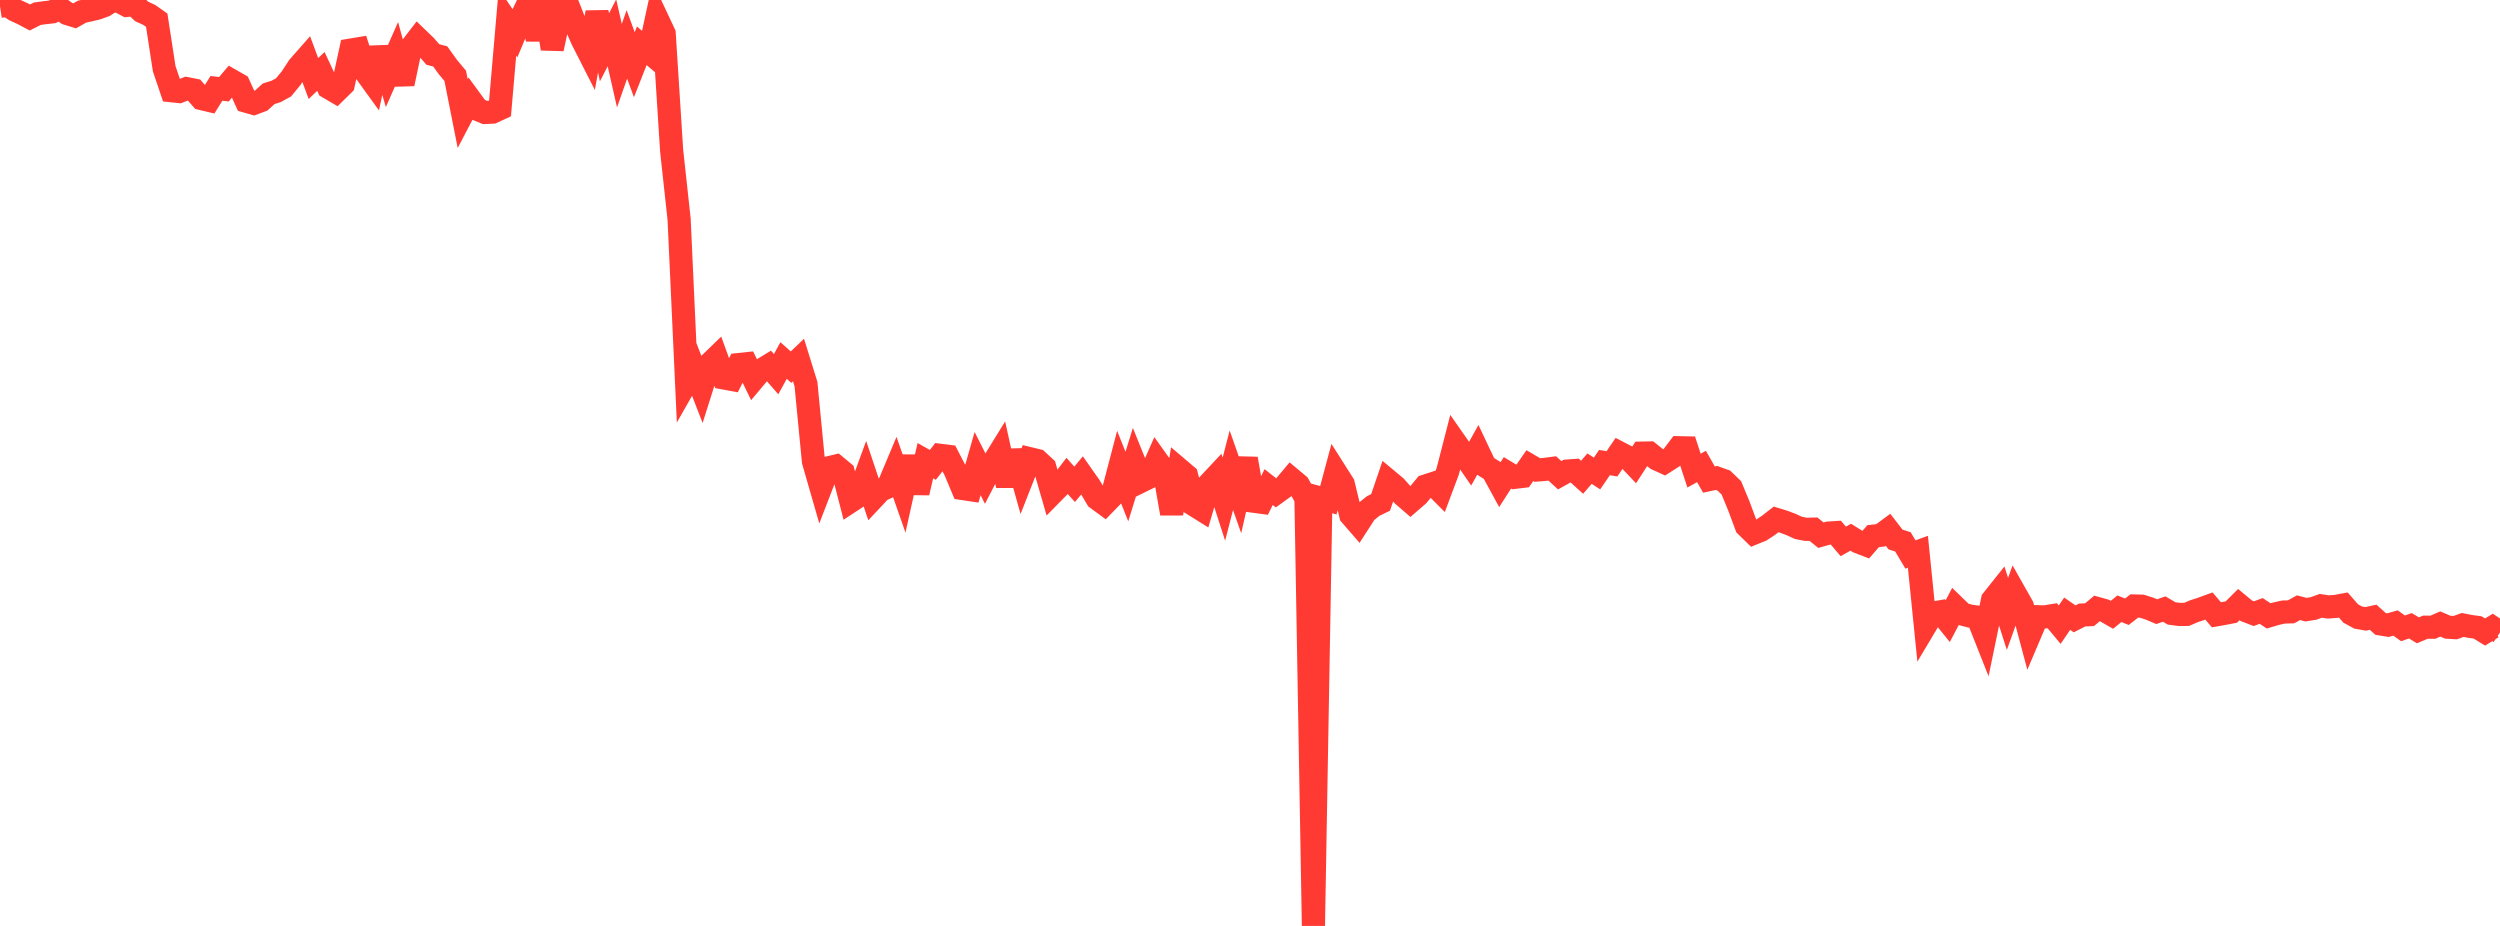 <?xml version="1.0" standalone="no"?>
<!DOCTYPE svg PUBLIC "-//W3C//DTD SVG 1.1//EN" "http://www.w3.org/Graphics/SVG/1.1/DTD/svg11.dtd">

<svg width="135" height="50" viewBox="0 0 135 50" preserveAspectRatio="none" 
  xmlns="http://www.w3.org/2000/svg"
  xmlns:xlink="http://www.w3.org/1999/xlink">


<polyline points="0.0, 0.342 0.403, 0.281 0.806, 0.546 1.209, 0.732 1.612, 0.944 2.015, 0.741 2.418, 0.685 2.821, 0.64 3.224, 0.442 3.627, 0.731 4.03, 0.855 4.433, 0.627 4.836, 0.542 5.239, 0.446 5.642, 0.3 6.045, 0.042 6.448, 0.079 6.851, 0.292 7.254, 0.248 7.657, 0.622 8.06, 0.806 8.463, 1.089 8.866, 3.71 9.269, 4.9 9.672, 4.943 10.075, 4.785 10.478, 4.864 10.881, 5.322 11.284, 5.418 11.687, 4.771 12.09, 4.82 12.493, 4.345 12.896, 4.576 13.299, 5.465 13.701, 5.581 14.104, 5.431 14.507, 5.064 14.91, 4.938 15.313, 4.716 15.716, 4.227 16.119, 3.612 16.522, 3.154 16.925, 4.24 17.328, 3.858 17.731, 4.718 18.134, 4.955 18.537, 4.559 18.94, 2.704 19.343, 2.637 19.746, 3.902 20.149, 4.459 20.552, 2.591 20.955, 3.965 21.358, 3.052 21.761, 4.525 22.164, 2.614 22.567, 2.09 22.97, 2.478 23.373, 2.942 23.776, 3.049 24.179, 3.612 24.582, 4.094 24.985, 6.131 25.388, 5.362 25.791, 5.911 26.194, 6.074 26.597, 6.054 27.0, 5.866 27.403, 1.2 27.806, 1.793 28.209, 0.831 28.612, 0.0 29.015, 2.132 29.418, 0.026 29.821, 2.635 30.224, 0.752 30.627, 0.19 31.03, 1.21 31.433, 2.127 31.836, 2.919 32.239, 0.669 32.642, 2.553 33.045, 1.773 33.448, 3.547 33.851, 2.398 34.254, 3.495 34.657, 2.473 35.06, 2.816 35.463, 0.959 35.866, 1.816 36.269, 8.139 36.672, 11.839 37.075, 20.63 37.478, 19.922 37.881, 20.96 38.284, 19.686 38.687, 19.296 39.09, 20.411 39.493, 20.485 39.896, 19.686 40.299, 19.643 40.701, 20.469 41.104, 19.989 41.507, 19.743 41.91, 20.205 42.313, 19.468 42.716, 19.826 43.119, 19.441 43.522, 20.738 43.925, 24.906 44.328, 26.307 44.731, 25.264 45.134, 25.168 45.537, 25.502 45.94, 27.064 46.343, 26.799 46.746, 25.7 47.149, 26.904 47.552, 26.475 47.955, 26.292 48.358, 25.332 48.761, 26.483 49.164, 24.669 49.567, 26.608 49.97, 24.877 50.373, 25.103 50.776, 24.589 51.179, 24.639 51.582, 25.418 51.985, 26.38 52.388, 26.441 52.791, 25.034 53.194, 25.832 53.597, 25.052 54.0, 24.398 54.403, 26.218 54.806, 24.36 55.209, 25.796 55.612, 24.771 56.015, 24.868 56.418, 25.239 56.821, 26.639 57.224, 26.231 57.627, 25.703 58.03, 26.153 58.433, 25.669 58.836, 26.243 59.239, 26.92 59.642, 27.216 60.045, 26.801 60.448, 25.262 60.851, 26.275 61.254, 24.971 61.657, 25.969 62.06, 25.771 62.463, 24.86 62.866, 25.425 63.269, 27.733 63.672, 25.342 64.075, 25.685 64.478, 27.264 64.881, 27.515 65.284, 26.136 65.687, 25.706 66.09, 26.955 66.493, 25.394 66.896, 26.542 67.299, 24.772 67.701, 27.066 68.104, 27.12 68.507, 26.302 68.91, 26.618 69.313, 26.328 69.716, 25.847 70.119, 26.184 70.522, 26.906 70.925, 50.0 71.328, 26.904 71.731, 27.013 72.134, 25.508 72.537, 26.143 72.94, 27.811 73.343, 28.275 73.746, 27.651 74.149, 27.327 74.552, 27.13 74.955, 25.949 75.358, 26.284 75.761, 26.742 76.164, 27.089 76.567, 26.74 76.97, 26.248 77.373, 26.117 77.776, 26.521 78.179, 25.445 78.582, 23.878 78.985, 24.454 79.388, 25.037 79.791, 24.314 80.194, 25.166 80.597, 25.418 81.0, 26.158 81.403, 25.532 81.806, 25.774 82.209, 25.726 82.612, 25.143 83.015, 25.38 83.418, 25.348 83.821, 25.295 84.224, 25.663 84.627, 25.438 85.03, 25.408 85.433, 25.772 85.836, 25.306 86.239, 25.569 86.642, 24.979 87.045, 25.047 87.448, 24.456 87.851, 24.665 88.254, 25.09 88.657, 24.468 89.06, 24.46 89.463, 24.784 89.866, 24.968 90.269, 24.71 90.672, 24.177 91.075, 24.185 91.478, 25.413 91.881, 25.189 92.284, 25.897 92.687, 25.809 93.09, 25.954 93.493, 26.343 93.896, 27.316 94.299, 28.4 94.701, 28.793 95.104, 28.629 95.507, 28.361 95.91, 28.048 96.313, 28.17 96.716, 28.322 97.119, 28.506 97.522, 28.585 97.925, 28.574 98.328, 28.9 98.731, 28.787 99.134, 28.761 99.537, 29.236 99.94, 29.009 100.343, 29.261 100.746, 29.416 101.149, 28.953 101.552, 28.907 101.955, 28.61 102.358, 29.131 102.761, 29.263 103.164, 29.943 103.567, 29.796 103.97, 33.785 104.373, 33.11 104.776, 33.039 105.179, 33.538 105.582, 32.774 105.985, 33.164 106.388, 33.27 106.791, 33.325 107.194, 34.344 107.597, 32.399 108.0, 31.893 108.403, 33.151 108.806, 32.026 109.209, 32.739 109.612, 34.251 110.015, 33.302 110.418, 33.313 110.821, 33.247 111.224, 33.732 111.627, 33.14 112.03, 33.419 112.433, 33.211 112.836, 33.193 113.239, 32.856 113.642, 32.968 114.045, 33.199 114.448, 32.871 114.851, 33.035 115.254, 32.722 115.657, 32.733 116.06, 32.861 116.463, 33.03 116.866, 32.889 117.269, 33.126 117.672, 33.178 118.075, 33.177 118.478, 33.004 118.881, 32.874 119.284, 32.727 119.687, 33.199 120.09, 33.128 120.493, 33.049 120.896, 32.648 121.299, 32.982 121.701, 33.139 122.104, 32.991 122.507, 33.258 122.91, 33.139 123.313, 33.049 123.716, 33.039 124.119, 32.816 124.522, 32.921 124.925, 32.858 125.328, 32.713 125.731, 32.776 126.134, 32.745 126.537, 32.671 126.94, 33.129 127.343, 33.349 127.746, 33.419 128.149, 33.331 128.552, 33.693 128.955, 33.758 129.358, 33.642 129.761, 33.93 130.164, 33.793 130.567, 34.038 130.97, 33.868 131.373, 33.871 131.776, 33.695 132.179, 33.869 132.582, 33.892 132.985, 33.747 133.388, 33.826 133.791, 33.881 134.194, 34.129 134.597, 33.881 135.0, 34.153" fill="none" stroke="#ff3a33" stroke-width="1.25"/>

</svg>